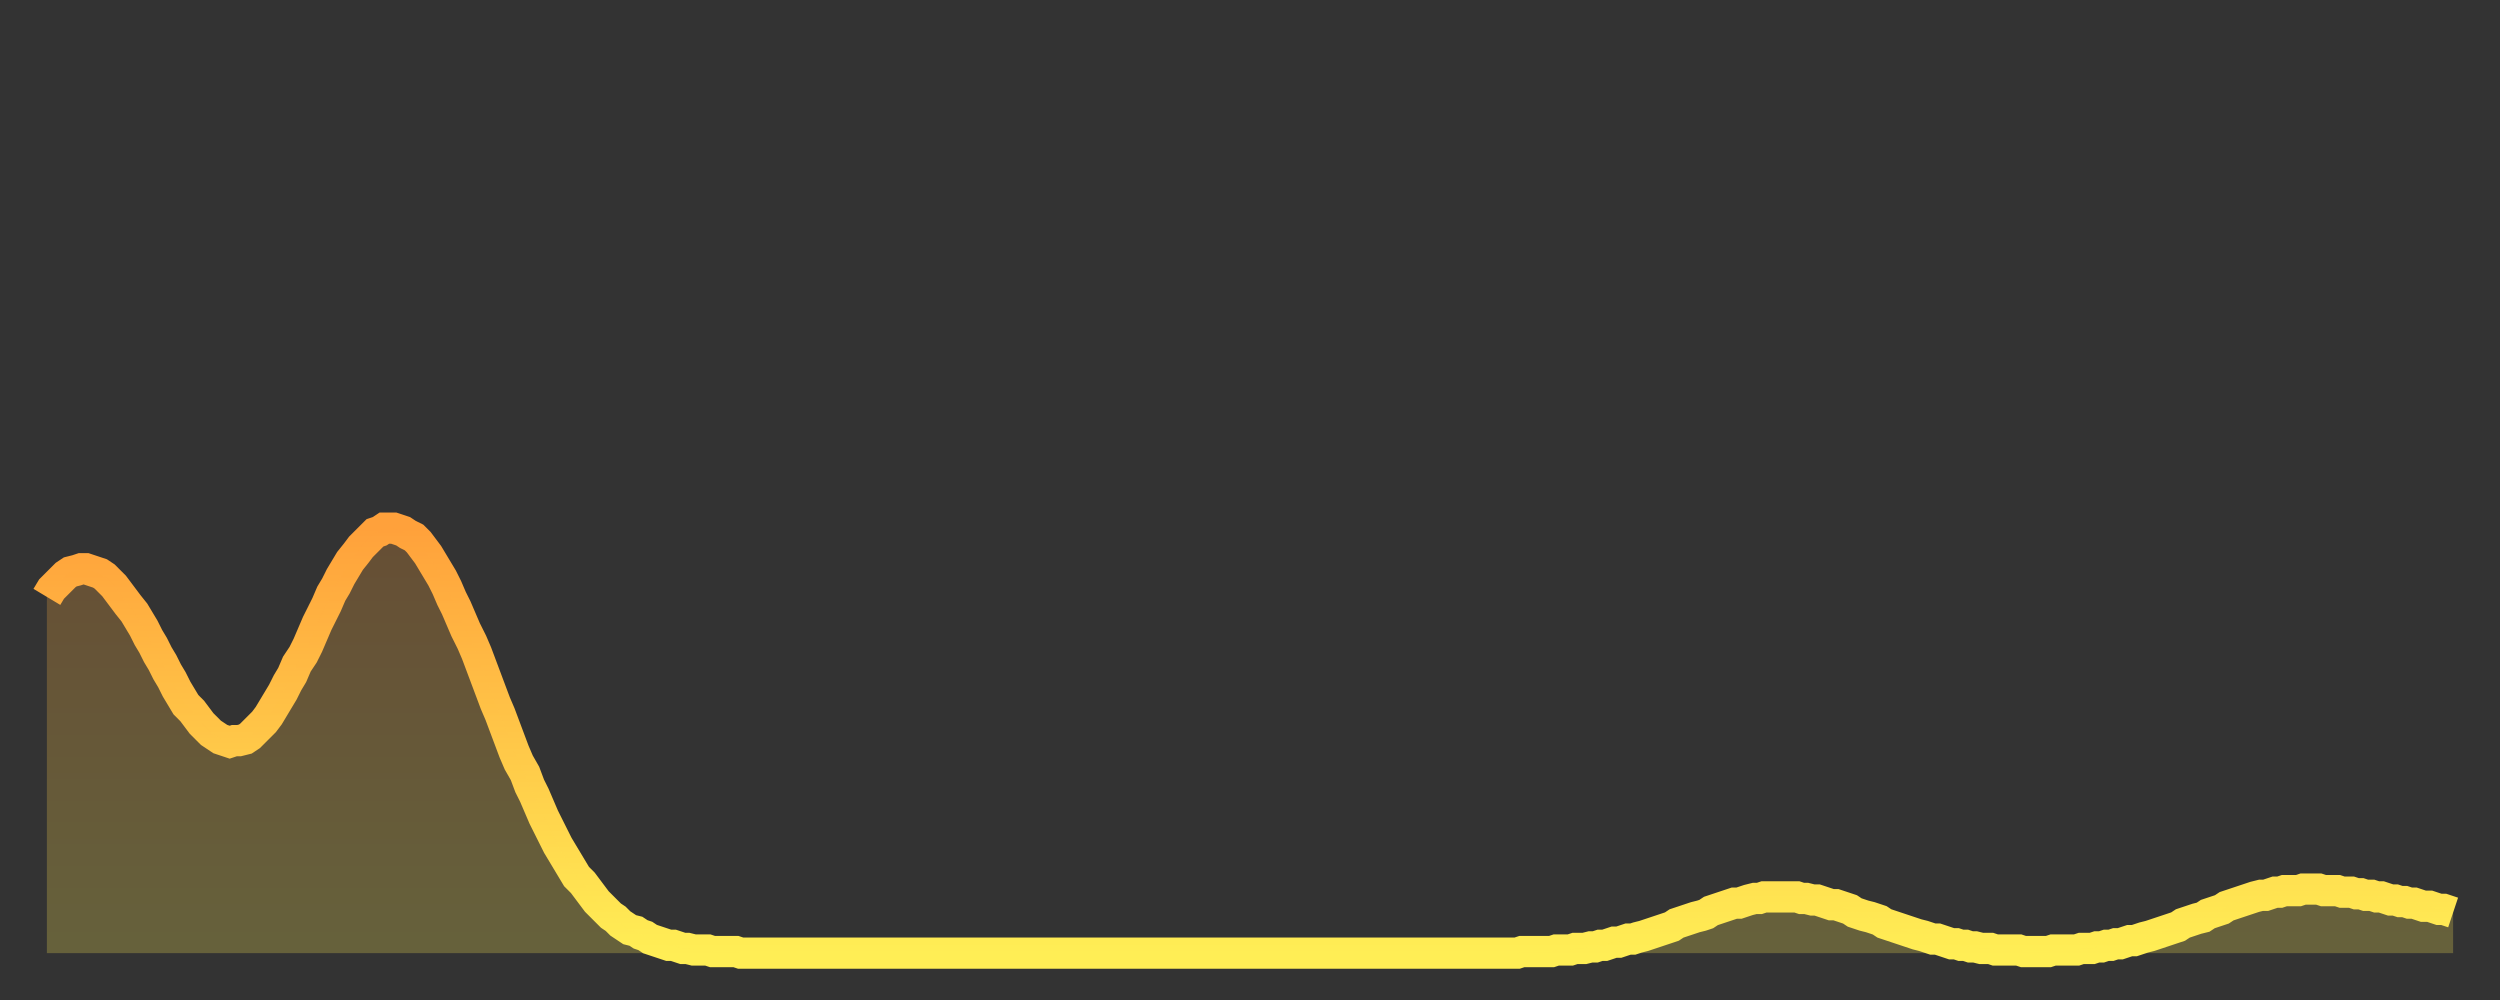 <?xml version="1.0" encoding="utf-8" ?>
<svg baseProfile="full" height="64" version="1.1" width="160" xmlns="http://www.w3.org/2000/svg" xmlns:ev="http://www.w3.org/2001/xml-events" xmlns:xlink="http://www.w3.org/1999/xlink"><rect width="100%" height="100%" fill="#333333" stroke="none"/><defs><linearGradient id="id2270306" x1="0" x2="0" y1="0" y2="1"><stop offset="0%" stop-color="#ffa13b" /><stop offset="50%" stop-color="#ffc748" /><stop offset="100%" stop-color="#ffee55" /></linearGradient></defs><g transform="translate(3,3)"><g><path d="M 0.0 35.2 0.3 34.7 0.6 34.4 0.9 34.1 1.2 33.8 1.5 33.6 1.9 33.5 2.2 33.4 2.5 33.4 2.8 33.5 3.1 33.6 3.4 33.7 3.7 33.9 4.0 34.2 4.3 34.5 4.6 34.9 4.9 35.3 5.2 35.7 5.6 36.2 5.9 36.7 6.2 37.2 6.5 37.8 6.8 38.3 7.1 38.9 7.4 39.4 7.7 40.0 8.0 40.5 8.3 41.1 8.6 41.6 8.9 42.1 9.3 42.5 9.6 42.9 9.9 43.3 10.2 43.6 10.5 43.9 10.8 44.1 11.1 44.3 11.4 44.4 11.7 44.5 12.0 44.4 12.3 44.4 12.7 44.3 13.0 44.1 13.3 43.8 13.6 43.5 13.9 43.2 14.2 42.8 14.5 42.3 14.8 41.8 15.1 41.3 15.4 40.7 15.7 40.2 16.0 39.5 16.4 38.9 16.7 38.3 17.0 37.6 17.3 36.9 17.6 36.3 17.9 35.7 18.2 35.0 18.5 34.5 18.8 33.9 19.1 33.4 19.4 32.9 19.8 32.4 20.1 32.0 20.4 31.7 20.7 31.4 21.0 31.1 21.3 31.0 21.6 30.8 21.9 30.8 22.2 30.8 22.5 30.9 22.8 31.0 23.1 31.2 23.5 31.4 23.8 31.7 24.1 32.1 24.4 32.5 24.7 33.0 25.0 33.5 25.3 34.0 25.6 34.6 25.9 35.3 26.2 35.9 26.5 36.6 26.8 37.3 27.2 38.1 27.5 38.8 27.8 39.6 28.1 40.4 28.4 41.2 28.7 42.0 29.0 42.7 29.3 43.5 29.6 44.3 29.9 45.1 30.2 45.8 30.6 46.5 30.9 47.3 31.2 47.9 31.5 48.6 31.8 49.3 32.1 49.9 32.4 50.5 32.7 51.1 33.0 51.6 33.3 52.1 33.6 52.6 33.9 53.1 34.3 53.5 34.6 53.9 34.9 54.3 35.2 54.7 35.5 55.0 35.8 55.3 36.1 55.6 36.4 55.8 36.7 56.1 37.0 56.3 37.3 56.5 37.7 56.6 38.0 56.8 38.3 56.9 38.6 57.1 38.9 57.2 39.2 57.3 39.5 57.4 39.8 57.5 40.1 57.5 40.4 57.6 40.7 57.7 41.0 57.7 41.4 57.8 41.7 57.8 42.0 57.8 42.3 57.8 42.6 57.9 42.9 57.9 43.2 57.9 43.5 57.9 43.8 57.9 44.1 57.9 44.4 58.0 44.7 58.0 45.1 58.0 45.4 58.0 45.7 58.0 46.0 58.0 46.3 58.0 46.6 58.0 46.9 58.0 47.2 58.0 47.5 58.0 47.8 58.0 48.1 58.0 48.5 58.0 48.8 58.0 49.1 58.0 49.4 58.0 49.7 58.0 50.0 58.0 50.3 58.0 50.6 58.0 50.9 58.0 51.2 58.0 51.5 58.0 51.8 58.0 52.2 58.0 52.5 58.0 52.8 58.0 53.1 58.0 53.4 58.0 53.7 58.0 54.0 58.0 54.3 58.0 54.6 58.0 54.9 58.0 55.2 58.0 55.6 58.0 55.9 58.0 56.2 58.0 56.5 58.0 56.8 58.0 57.1 58.0 57.4 58.0 57.7 58.0 58.0 58.0 58.3 58.0 58.6 58.0 58.9 58.0 59.3 58.0 59.6 58.0 59.9 58.0 60.2 58.0 60.5 58.0 60.8 58.0 61.1 58.0 61.4 58.0 61.7 58.0 62.0 58.0 62.3 58.0 62.6 58.0 63.0 58.0 63.3 58.0 63.6 58.0 63.9 58.0 64.2 58.0 64.5 58.0 64.8 58.0 65.1 58.0 65.4 58.0 65.7 58.0 66.0 58.0 66.4 58.0 66.7 58.0 67.0 58.0 67.3 58.0 67.6 58.0 67.9 58.0 68.2 58.0 68.5 58.0 68.8 58.0 69.1 58.0 69.4 58.0 69.7 58.0 70.1 58.0 70.4 58.0 70.7 58.0 71.0 58.0 71.3 58.0 71.6 58.0 71.9 58.0 72.2 58.0 72.5 58.0 72.8 58.0 73.1 58.0 73.5 58.0 73.8 58.0 74.1 58.0 74.4 58.0 74.7 58.0 75.0 58.0 75.3 58.0 75.6 58.0 75.9 58.0 76.2 58.0 76.5 58.0 76.8 58.0 77.2 58.0 77.5 58.0 77.8 58.0 78.1 58.0 78.4 58.0 78.7 58.0 79.0 58.0 79.3 58.0 79.6 58.0 79.9 58.0 80.2 58.0 80.5 58.0 80.9 58.0 81.2 58.0 81.5 58.0 81.8 58.0 82.1 58.0 82.4 58.0 82.7 58.0 83.0 58.0 83.3 58.0 83.6 58.0 83.9 58.0 84.3 58.0 84.6 58.0 84.9 58.0 85.2 58.0 85.5 58.0 85.8 58.0 86.1 58.0 86.4 58.0 86.7 58.0 87.0 58.0 87.3 58.0 87.6 58.0 88.0 58.0 88.3 58.0 88.6 58.0 88.9 58.0 89.2 58.0 89.5 58.0 89.8 58.0 90.1 58.0 90.4 58.0 90.7 58.0 91.0 58.0 91.4 58.0 91.7 58.0 92.0 58.0 92.3 58.0 92.6 58.0 92.9 58.0 93.2 58.0 93.5 58.0 93.8 58.0 94.1 58.0 94.4 57.9 94.7 57.9 95.1 57.9 95.4 57.9 95.7 57.9 96.0 57.9 96.3 57.9 96.6 57.8 96.9 57.8 97.2 57.8 97.5 57.8 97.8 57.7 98.1 57.7 98.4 57.7 98.8 57.6 99.1 57.6 99.4 57.5 99.7 57.5 100.0 57.4 100.3 57.3 100.6 57.3 100.9 57.2 101.2 57.1 101.5 57.1 101.8 57.0 102.2 56.9 102.5 56.8 102.8 56.7 103.1 56.6 103.4 56.5 103.7 56.4 104.0 56.3 104.3 56.1 104.6 56.0 104.9 55.9 105.2 55.8 105.5 55.7 105.9 55.6 106.2 55.5 106.5 55.3 106.8 55.2 107.1 55.1 107.4 55.0 107.7 54.9 108.0 54.8 108.3 54.8 108.6 54.7 108.9 54.6 109.3 54.5 109.6 54.5 109.9 54.4 110.2 54.4 110.5 54.4 110.8 54.4 111.1 54.4 111.4 54.4 111.7 54.4 112.0 54.4 112.3 54.5 112.6 54.5 113.0 54.6 113.3 54.6 113.6 54.7 113.9 54.8 114.2 54.9 114.5 54.9 114.8 55.0 115.1 55.1 115.4 55.2 115.7 55.4 116.0 55.5 116.3 55.6 116.7 55.7 117.0 55.8 117.3 55.9 117.6 56.1 117.9 56.2 118.2 56.3 118.5 56.4 118.8 56.5 119.1 56.6 119.4 56.7 119.7 56.8 120.1 56.9 120.4 57.0 120.7 57.1 121.0 57.1 121.3 57.2 121.6 57.3 121.9 57.4 122.2 57.4 122.5 57.5 122.8 57.5 123.1 57.6 123.4 57.6 123.8 57.7 124.1 57.7 124.4 57.7 124.7 57.8 125.0 57.8 125.3 57.8 125.6 57.8 125.9 57.8 126.2 57.8 126.5 57.9 126.8 57.9 127.2 57.9 127.5 57.9 127.8 57.9 128.1 57.9 128.4 57.8 128.7 57.8 129.0 57.8 129.3 57.8 129.6 57.8 129.9 57.8 130.2 57.7 130.5 57.7 130.9 57.7 131.2 57.6 131.5 57.6 131.8 57.5 132.1 57.5 132.4 57.4 132.7 57.4 133.0 57.3 133.3 57.2 133.6 57.2 133.9 57.1 134.2 57.0 134.6 56.9 134.9 56.8 135.2 56.7 135.5 56.6 135.8 56.5 136.1 56.4 136.4 56.3 136.7 56.1 137.0 56.0 137.3 55.9 137.6 55.8 138.0 55.7 138.3 55.5 138.6 55.4 138.9 55.3 139.2 55.2 139.5 55.0 139.8 54.9 140.1 54.8 140.4 54.7 140.7 54.6 141.0 54.5 141.3 54.4 141.7 54.3 142.0 54.3 142.3 54.2 142.6 54.1 142.9 54.1 143.2 54.0 143.5 54.0 143.8 54.0 144.1 54.0 144.4 53.9 144.7 53.9 145.1 53.9 145.4 53.9 145.7 54.0 146.0 54.0 146.3 54.0 146.6 54.0 146.9 54.1 147.2 54.1 147.5 54.1 147.8 54.2 148.1 54.2 148.4 54.3 148.8 54.3 149.1 54.4 149.4 54.4 149.7 54.5 150.0 54.6 150.3 54.6 150.6 54.7 150.9 54.7 151.2 54.8 151.5 54.8 151.8 54.9 152.1 55.0 152.5 55.0 152.8 55.1 153.1 55.2 153.4 55.2 153.7 55.3 154.0 55.4" fill="none" id="graph-curve" opacity="1" stroke="url(#id2270306)" stroke-width="2" /><path d="M 0 58 L 0.0 35.2 0.3 34.7 0.6 34.4 0.9 34.1 1.2 33.8 1.5 33.6 1.9 33.5 2.2 33.4 2.5 33.4 2.8 33.5 3.1 33.6 3.4 33.7 3.7 33.9 4.0 34.2 4.3 34.5 4.6 34.9 4.9 35.3 5.2 35.7 5.6 36.2 5.9 36.7 6.2 37.2 6.5 37.8 6.8 38.3 7.1 38.9 7.4 39.4 7.7 40.0 8.0 40.5 8.3 41.1 8.6 41.6 8.9 42.1 9.3 42.5 9.6 42.9 9.9 43.3 10.2 43.6 10.5 43.9 10.8 44.1 11.1 44.3 11.4 44.4 11.7 44.5 12.0 44.4 12.3 44.4 12.7 44.3 13.0 44.1 13.3 43.8 13.6 43.5 13.9 43.2 14.2 42.8 14.5 42.3 14.8 41.8 15.1 41.3 15.4 40.7 15.7 40.2 16.0 39.5 16.4 38.9 16.7 38.3 17.0 37.6 17.3 36.9 17.6 36.3 17.9 35.7 18.2 35.0 18.5 34.5 18.8 33.9 19.1 33.4 19.4 32.9 19.8 32.4 20.1 32.0 20.4 31.7 20.7 31.4 21.0 31.1 21.3 31.0 21.6 30.8 21.9 30.8 22.2 30.8 22.5 30.9 22.8 31.0 23.1 31.2 23.5 31.4 23.8 31.7 24.1 32.1 24.4 32.5 24.7 33.0 25.0 33.5 25.3 34.0 25.6 34.6 25.9 35.3 26.2 35.9 26.5 36.6 26.8 37.3 27.2 38.1 27.5 38.8 27.8 39.6 28.1 40.4 28.4 41.2 28.7 42.0 29.0 42.7 29.3 43.5 29.6 44.3 29.9 45.1 30.2 45.8 30.6 46.5 30.9 47.3 31.2 47.9 31.5 48.6 31.8 49.3 32.1 49.9 32.4 50.5 32.7 51.1 33.0 51.6 33.3 52.1 33.6 52.6 33.9 53.1 34.3 53.5 34.6 53.9 34.9 54.3 35.2 54.7 35.5 55.0 35.8 55.3 36.1 55.6 36.4 55.8 36.7 56.1 37.0 56.3 37.3 56.5 37.7 56.6 38.0 56.8 38.3 56.9 38.6 57.1 38.9 57.2 39.2 57.3 39.5 57.4 39.8 57.5 40.1 57.5 40.4 57.6 40.7 57.7 41.0 57.7 41.4 57.8 41.7 57.8 42.0 57.8 42.3 57.8 42.6 57.9 42.9 57.9 43.2 57.9 43.5 57.9 43.8 57.9 44.1 57.9 44.4 58.0 44.7 58.0 45.1 58.0 45.4 58.0 45.7 58.0 46.0 58.0 46.3 58.0 46.6 58.0 46.9 58.0 47.2 58.0 47.5 58.0 47.8 58.0 48.1 58.0 48.5 58.0 48.8 58.0 49.1 58.0 49.4 58.0 49.7 58.0 50.0 58.0 50.3 58.0 50.6 58.0 50.9 58.0 51.2 58.0 51.5 58.0 51.8 58.0 52.2 58.0 52.5 58.0 52.8 58.0 53.1 58.0 53.4 58.0 53.7 58.0 54.0 58.0 54.3 58.0 54.6 58.0 54.9 58.0 55.2 58.0 55.6 58.0 55.9 58.0 56.2 58.0 56.5 58.0 56.8 58.0 57.1 58.0 57.4 58.0 57.7 58.0 58.0 58.0 58.3 58.0 58.6 58.0 58.9 58.0 59.3 58.0 59.6 58.0 59.9 58.0 60.2 58.0 60.5 58.0 60.8 58.0 61.1 58.0 61.4 58.0 61.7 58.0 62.0 58.0 62.3 58.0 62.6 58.0 63.0 58.0 63.3 58.0 63.6 58.0 63.9 58.0 64.2 58.0 64.5 58.0 64.8 58.0 65.1 58.0 65.4 58.0 65.7 58.0 66.0 58.0 66.4 58.0 66.7 58.0 67.0 58.0 67.3 58.0 67.6 58.0 67.9 58.0 68.2 58.0 68.5 58.0 68.8 58.0 69.1 58.0 69.4 58.0 69.7 58.0 70.1 58.0 70.4 58.0 70.7 58.0 71.0 58.0 71.3 58.0 71.6 58.0 71.9 58.0 72.2 58.0 72.5 58.0 72.8 58.0 73.1 58.0 73.5 58.0 73.8 58.0 74.1 58.0 74.4 58.0 74.7 58.0 75.0 58.0 75.3 58.0 75.6 58.0 75.9 58.0 76.2 58.0 76.5 58.0 76.8 58.0 77.2 58.0 77.5 58.0 77.8 58.0 78.1 58.0 78.4 58.0 78.7 58.0 79.0 58.0 79.3 58.0 79.6 58.0 79.9 58.0 80.2 58.0 80.5 58.0 80.9 58.0 81.2 58.0 81.5 58.0 81.8 58.0 82.1 58.0 82.4 58.0 82.7 58.0 83.0 58.0 83.3 58.0 83.6 58.0 83.9 58.0 84.3 58.0 84.6 58.0 84.9 58.0 85.2 58.0 85.5 58.0 85.8 58.0 86.1 58.0 86.4 58.0 86.7 58.0 87.0 58.0 87.3 58.0 87.6 58.0 88.0 58.0 88.3 58.0 88.6 58.0 88.9 58.0 89.2 58.0 89.5 58.0 89.8 58.0 90.1 58.0 90.4 58.0 90.7 58.0 91.0 58.0 91.4 58.0 91.7 58.0 92.0 58.0 92.3 58.0 92.6 58.0 92.9 58.0 93.2 58.0 93.5 58.0 93.8 58.0 94.1 58.0 94.4 57.9 94.7 57.9 95.1 57.9 95.4 57.9 95.7 57.9 96.0 57.9 96.3 57.9 96.6 57.8 96.9 57.8 97.2 57.8 97.5 57.8 97.8 57.7 98.1 57.7 98.4 57.7 98.8 57.6 99.1 57.6 99.4 57.5 99.7 57.5 100.0 57.4 100.3 57.3 100.6 57.3 100.9 57.2 101.2 57.1 101.5 57.1 101.8 57.0 102.2 56.9 102.5 56.8 102.8 56.7 103.1 56.6 103.4 56.5 103.7 56.4 104.0 56.3 104.3 56.1 104.6 56.0 104.9 55.9 105.2 55.8 105.5 55.7 105.9 55.6 106.2 55.5 106.5 55.3 106.8 55.2 107.1 55.1 107.4 55.0 107.7 54.9 108.0 54.8 108.3 54.8 108.6 54.7 108.9 54.6 109.3 54.5 109.6 54.5 109.9 54.4 110.2 54.4 110.5 54.4 110.8 54.4 111.1 54.4 111.4 54.4 111.7 54.4 112.0 54.4 112.3 54.5 112.6 54.5 113.0 54.6 113.3 54.6 113.6 54.7 113.9 54.8 114.2 54.9 114.5 54.9 114.8 55.0 115.1 55.1 115.4 55.2 115.7 55.4 116.0 55.5 116.3 55.6 116.7 55.7 117.0 55.8 117.3 55.9 117.6 56.1 117.9 56.2 118.2 56.3 118.5 56.4 118.8 56.5 119.1 56.6 119.4 56.7 119.7 56.8 120.1 56.9 120.4 57.0 120.7 57.1 121.0 57.1 121.3 57.2 121.6 57.3 121.9 57.4 122.2 57.4 122.5 57.5 122.8 57.5 123.1 57.6 123.4 57.6 123.8 57.7 124.1 57.7 124.4 57.7 124.7 57.8 125.0 57.8 125.3 57.8 125.6 57.8 125.9 57.8 126.2 57.8 126.5 57.9 126.8 57.9 127.2 57.9 127.5 57.9 127.8 57.9 128.1 57.9 128.4 57.8 128.7 57.8 129.0 57.8 129.3 57.8 129.6 57.8 129.9 57.8 130.2 57.7 130.5 57.7 130.9 57.7 131.2 57.6 131.5 57.6 131.8 57.5 132.1 57.5 132.4 57.4 132.7 57.4 133.0 57.3 133.3 57.2 133.6 57.2 133.9 57.1 134.2 57.0 134.6 56.9 134.9 56.8 135.2 56.7 135.5 56.6 135.8 56.5 136.1 56.4 136.4 56.3 136.7 56.1 137.0 56.0 137.3 55.9 137.6 55.8 138.0 55.7 138.3 55.5 138.6 55.4 138.9 55.3 139.2 55.2 139.5 55.0 139.8 54.9 140.1 54.8 140.4 54.7 140.7 54.6 141.0 54.5 141.3 54.4 141.7 54.3 142.0 54.3 142.3 54.2 142.6 54.1 142.9 54.1 143.2 54.0 143.5 54.0 143.8 54.0 144.1 54.0 144.4 53.9 144.7 53.9 145.1 53.9 145.4 53.9 145.7 54.0 146.0 54.0 146.3 54.0 146.6 54.0 146.9 54.1 147.2 54.1 147.5 54.1 147.8 54.2 148.1 54.2 148.4 54.3 148.8 54.3 149.1 54.4 149.4 54.4 149.7 54.5 150.0 54.6 150.3 54.6 150.6 54.7 150.9 54.7 151.2 54.8 151.5 54.8 151.8 54.9 152.1 55.0 152.5 55.0 152.8 55.1 153.1 55.2 153.4 55.2 153.7 55.3 154.0 55.4 154 58" fill="url(#id2270306)" fill-opacity=".25" id="graph-shadow" /></g></g></svg>